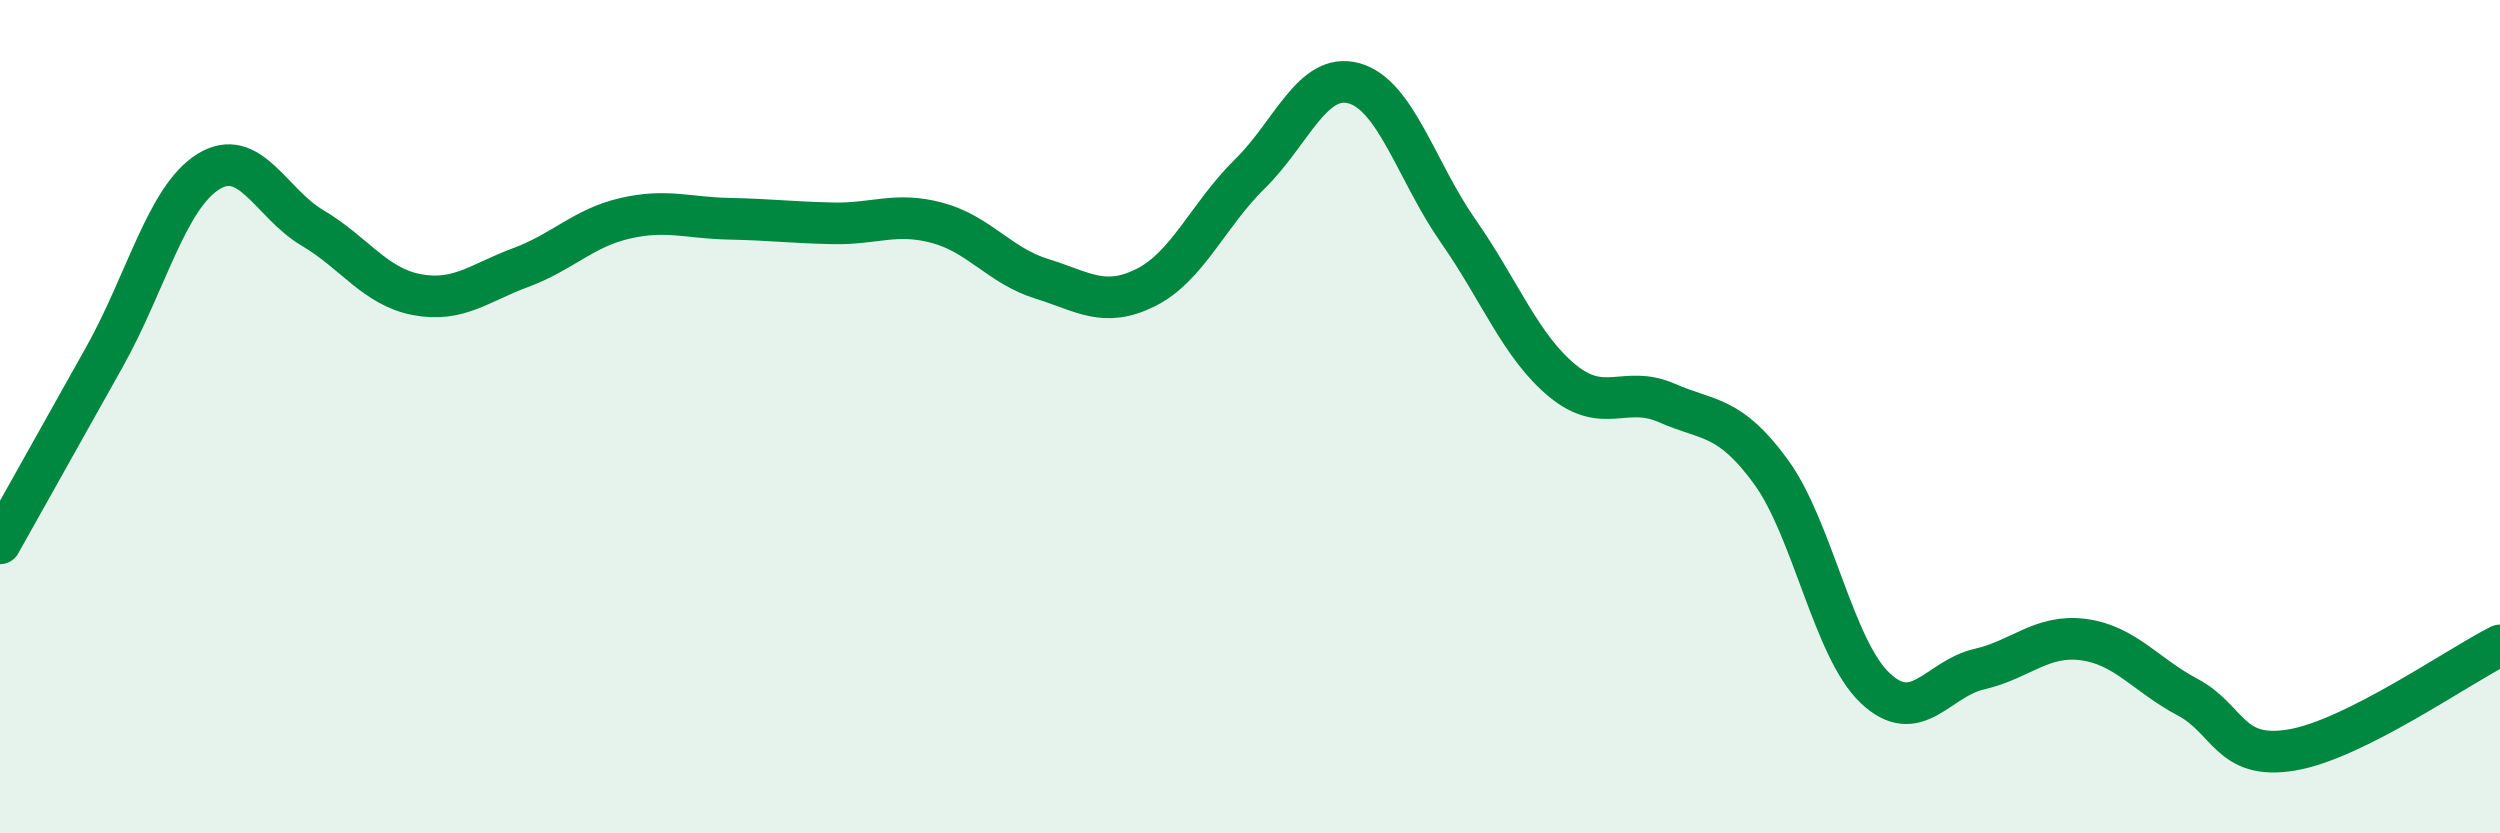 
    <svg width="60" height="20" viewBox="0 0 60 20" xmlns="http://www.w3.org/2000/svg">
      <path
        d="M 0,13.04 C 0.5,12.15 1.5,10.36 2.5,8.58 C 3.5,6.8 4,4.74 5,4.12 C 6,3.5 6.5,4.88 7.5,5.47 C 8.5,6.06 9,6.88 10,7.07 C 11,7.26 11.5,6.79 12.5,6.42 C 13.5,6.05 14,5.47 15,5.24 C 16,5.01 16.5,5.23 17.5,5.25 C 18.5,5.27 19,5.34 20,5.36 C 21,5.38 21.5,5.08 22.5,5.35 C 23.5,5.62 24,6.38 25,6.69 C 26,7 26.5,7.4 27.5,6.9 C 28.5,6.4 29,5.15 30,4.17 C 31,3.19 31.5,1.72 32.5,2 C 33.5,2.28 34,4.12 35,5.55 C 36,6.98 36.5,8.32 37.5,9.14 C 38.5,9.96 39,9.23 40,9.67 C 41,10.11 41.5,9.95 42.5,11.32 C 43.5,12.69 44,15.56 45,16.51 C 46,17.46 46.5,16.29 47.5,16.06 C 48.5,15.83 49,15.22 50,15.35 C 51,15.48 51.5,16.2 52.5,16.73 C 53.5,17.26 53.5,18.25 55,18 C 56.5,17.75 59,15.99 60,15.49L60 20L0 20Z"
        fill="#008740"
        opacity="0.1"
        stroke-linecap="round"
        stroke-linejoin="round"
      />
      <path
        d="M 0,13.04 C 0.5,12.15 1.5,10.36 2.5,8.58 C 3.5,6.8 4,4.74 5,4.12 C 6,3.5 6.5,4.88 7.5,5.47 C 8.5,6.06 9,6.88 10,7.07 C 11,7.26 11.5,6.79 12.5,6.42 C 13.5,6.05 14,5.47 15,5.24 C 16,5.01 16.5,5.23 17.5,5.25 C 18.5,5.27 19,5.34 20,5.36 C 21,5.38 21.5,5.08 22.5,5.35 C 23.5,5.62 24,6.38 25,6.69 C 26,7 26.5,7.4 27.5,6.9 C 28.5,6.4 29,5.15 30,4.17 C 31,3.19 31.5,1.72 32.5,2 C 33.5,2.28 34,4.12 35,5.55 C 36,6.98 36.5,8.32 37.5,9.14 C 38.5,9.96 39,9.23 40,9.67 C 41,10.11 41.5,9.95 42.5,11.32 C 43.5,12.69 44,15.56 45,16.51 C 46,17.46 46.5,16.29 47.5,16.06 C 48.5,15.83 49,15.22 50,15.35 C 51,15.48 51.5,16.2 52.5,16.73 C 53.5,17.26 53.5,18.25 55,18 C 56.5,17.75 59,15.99 60,15.49"
        stroke="#008740"
        stroke-width="1"
        fill="none"
        stroke-linecap="round"
        stroke-linejoin="round"
      />
    </svg>
  